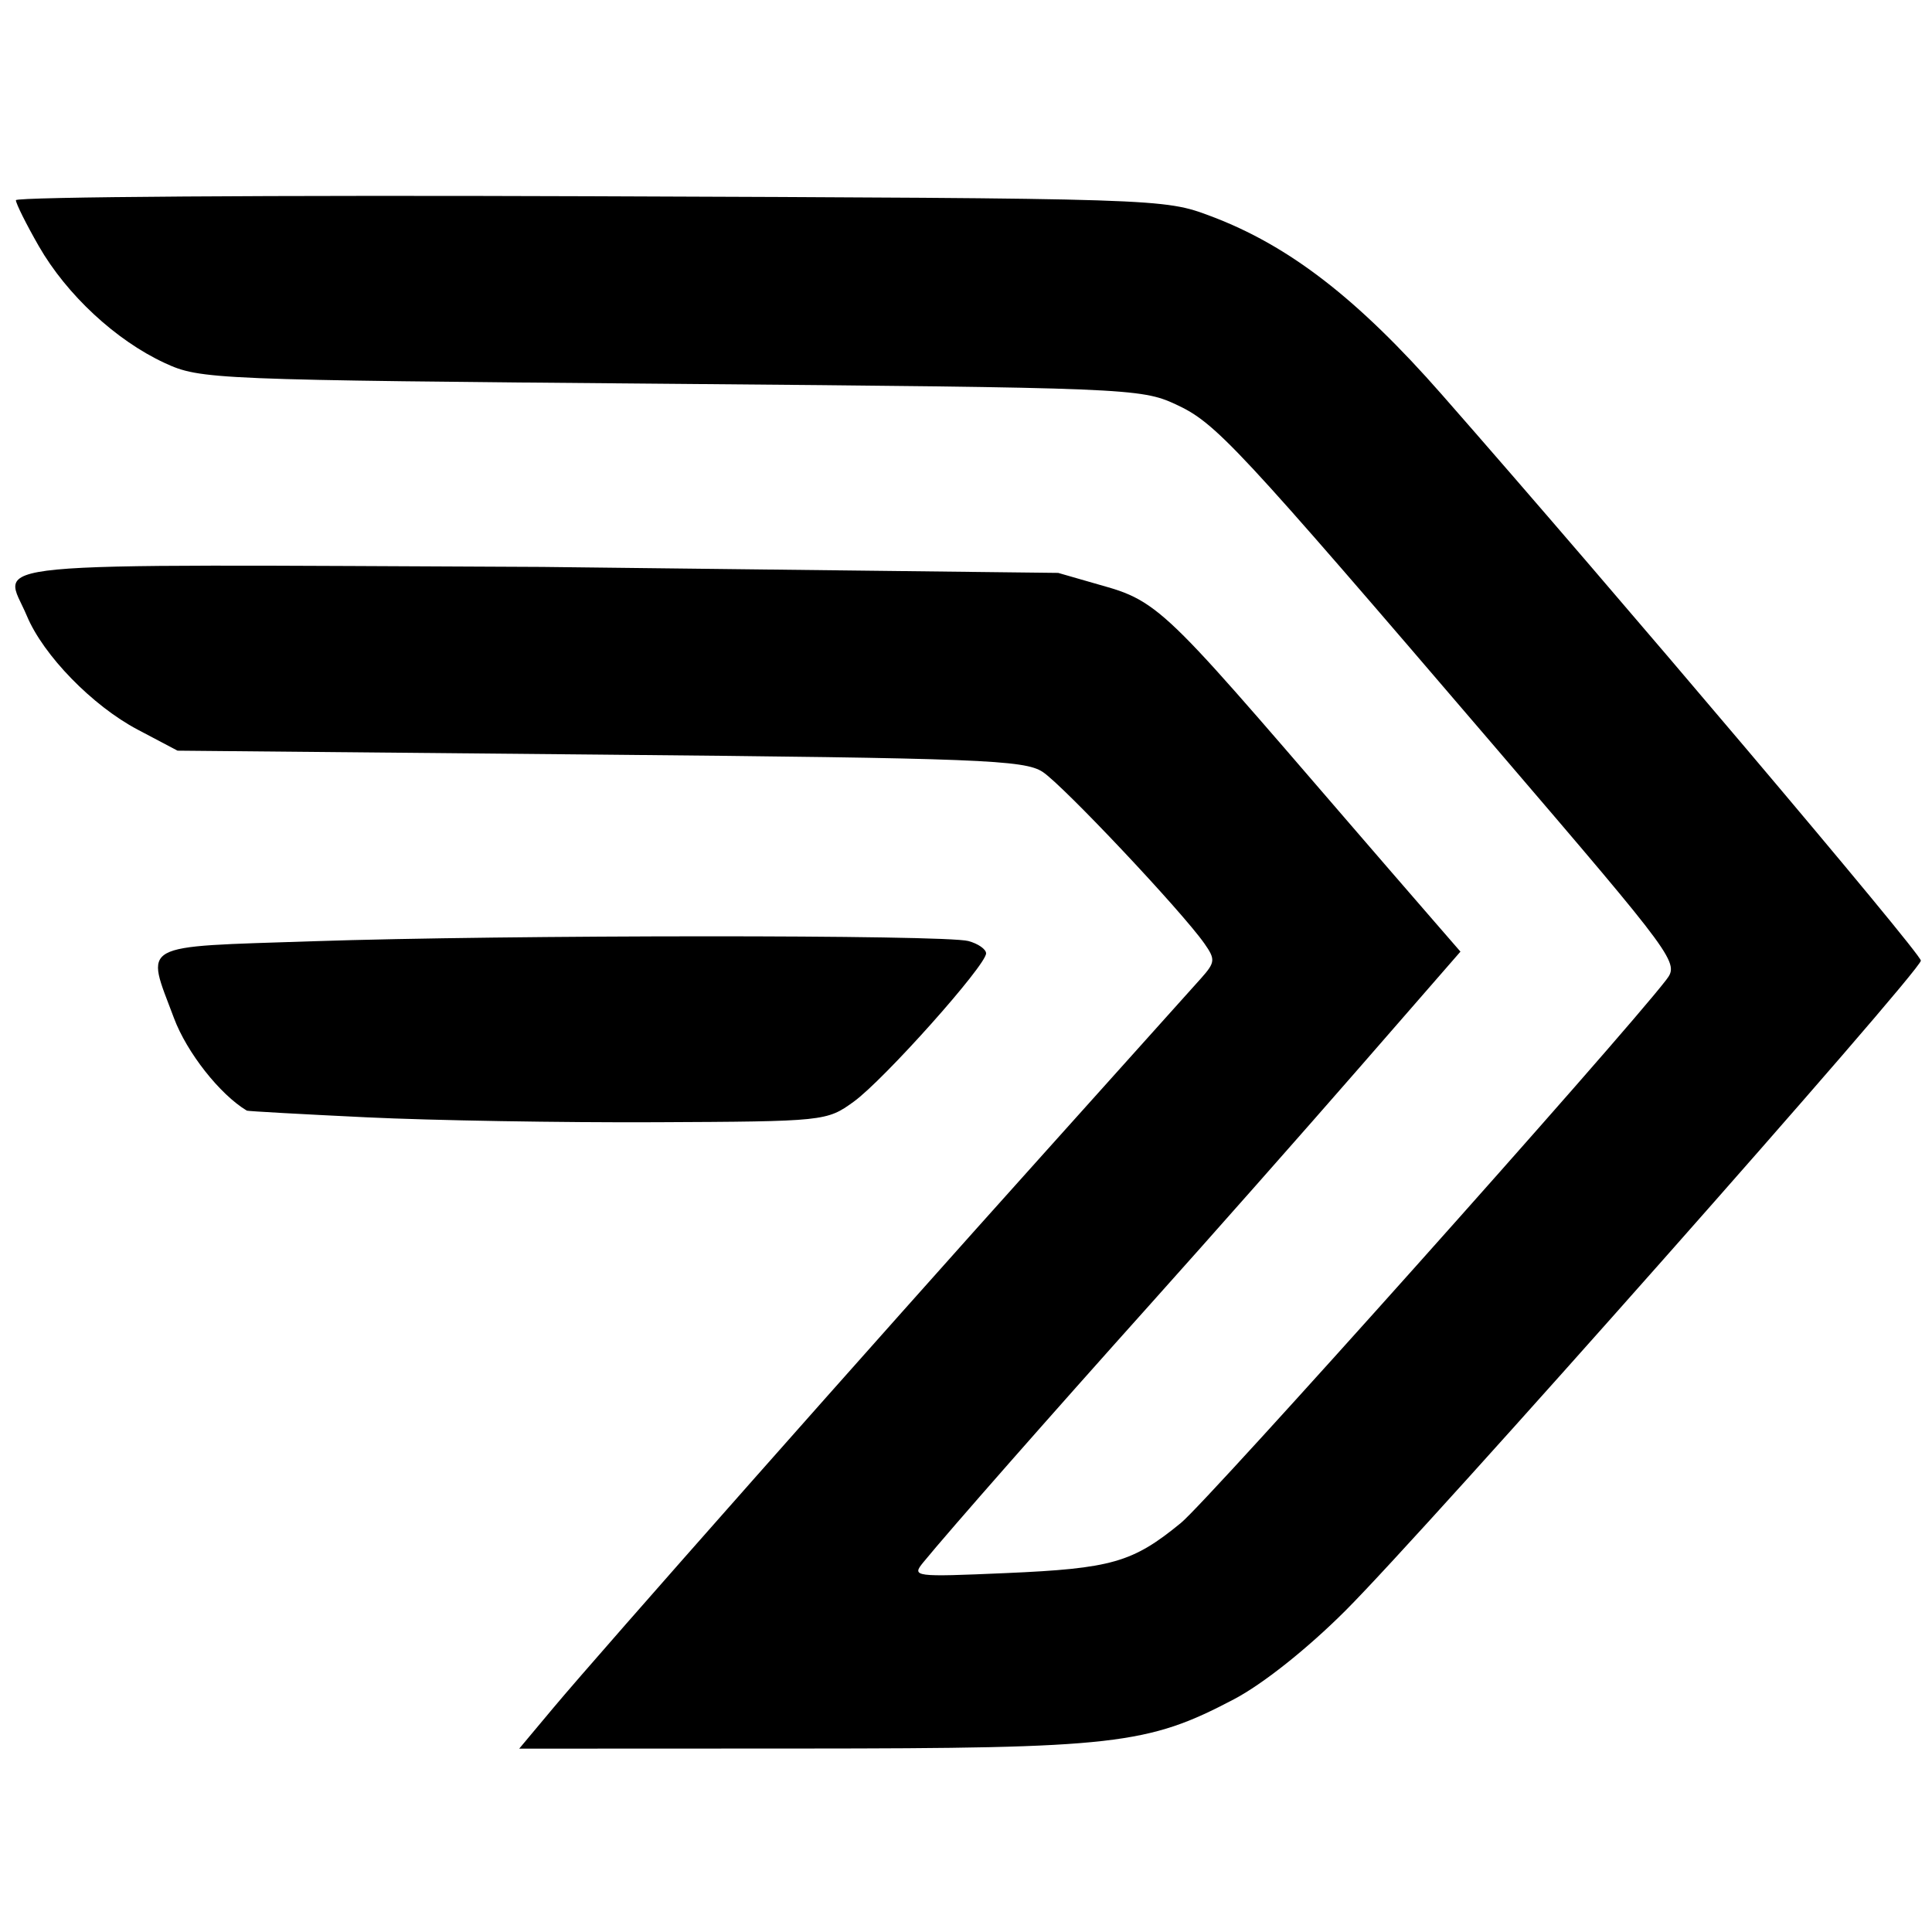 <?xml version="1.0" encoding="UTF-8" standalone="no"?>
<!-- Created with Inkscape (http://www.inkscape.org/) -->

<svg
   version="1.1"
   id="svg1"
   width="1024"
   height="1024"
   viewBox="0 0 1024 1024"
   sodipodi:docname="logo-black.svg"
   inkscape:export-filename="logo-black-square.png"
   inkscape:export-xdpi="96"
   inkscape:export-ydpi="96"
   inkscape:version="1.4.2 (ebf0e940, 2025-05-08)"
   xmlns:inkscape="http://www.inkscape.org/namespaces/inkscape"
   xmlns:sodipodi="http://sodipodi.sourceforge.net/DTD/sodipodi-0.dtd"
   xmlns="http://www.w3.org/2000/svg"
   xmlns:svg="http://www.w3.org/2000/svg">
  <defs
     id="defs1" />
  <sodipodi:namedview
     id="namedview1"
     pagecolor="#ffffff"
     bordercolor="#000000"
     borderopacity="0.25"
     inkscape:showpageshadow="2"
     inkscape:pageopacity="0.0"
     inkscape:pagecheckerboard="0"
     inkscape:deskcolor="#d1d1d1"
     inkscape:zoom="0.39495976"
     inkscape:cx="541.82735"
     inkscape:cy="459.54049"
     inkscape:window-width="1568"
     inkscape:window-height="960"
     inkscape:window-x="3002"
     inkscape:window-y="1118"
     inkscape:window-maximized="0"
     inkscape:current-layer="g1">
    <inkscape:page
       x="0"
       y="0"
       width="1024"
       height="1024"
       id="page2"
       margin="0"
       bleed="0" />
  </sodipodi:namedview>
  <g
     inkscape:groupmode="layer"
     inkscape:label="Image"
     id="g1">
    <path
       style="fill:#000000;stroke-width:4.181"
       d="m 293.316,905.164 c 24.93,-29.779 169.171,-192.814 260.15,-294.046 41.337,-45.996 78.796,-87.727 83.242,-92.737 7.386,-8.323 7.53,-9.898 1.669,-18.266 -11.973,-17.096 -74.928,-83.902 -85.758,-91.003 -9.669,-6.34 -33.735,-7.28 -234.649,-9.156 L 94.095,397.865 72.925,386.691 C 48.999,374.062 22.981,347.351 14.25,326.453 1.892,296.873 -21.904,299.135 287.467,300.479 l 273.403,3.17 26.584,7.646 c 31.753,9.133 38.475,22.457 172.746,177.115 l 13.868,15.973 -53.587,61.517 c -29.473,33.835 -78.987,89.851 -110.031,124.482 -54.159,60.416 -107.482,121.052 -121.08,137.686 -6.26,7.658 -5.033,7.818 43.731,5.706 56.122,-2.431 67.217,-5.61 92.83,-26.6 14.67,-12.022 232.961,-256.302 257.142,-287.756 7.033,-9.148 5.825,-10.797 -89.291,-121.863 C 654.349,234.742 644.527,224.196 623.067,214.263 604.747,205.783 596.672,205.456 355.408,203.428 112.389,201.386 106.191,201.131 87.312,192.4 61.458,180.445 35.334,156.197 20.568,130.451 13.91,118.843 8.446,107.887 8.424,106.104 8.403,104.322 145.26,103.381 312.553,104.014 c 304.042,1.15 304.178,1.155 329.254,10.578 41.305,15.522 77.7,43.623 122.329,94.454 91.666,104.405 253.961,296.184 253.961,300.099 0,5.604 -262.423,302.045 -305.051,344.594 -20.268,20.231 -43.723,38.863 -59.086,46.937 -45.809,24.074 -62.809,26.011 -228.91,26.08 l -149.86,0.062 z M 194.439,592.21 c -34.493,-1.655 -63.12,-3.253 -63.615,-3.55 -14.303,-8.582 -31.784,-30.78 -38.614,-49.035 -15.086,-40.326 -20.001,-37.606 73.634,-40.743 102.411,-3.43 334.743,-3.509 347.396,-0.118 5.174,1.387 9.407,4.332 9.407,6.546 0,6.37 -54.185,67.078 -70.18,78.629 -14.327,10.346 -15.402,10.458 -104.895,10.867 -49.731,0.227 -118.641,-0.941 -153.134,-2.596 z"
       id="path1"
       sodipodi:nodetypes="sssssscssscsscssssssssscccssssssscsccsssssscc" />
  </g>
</svg>
